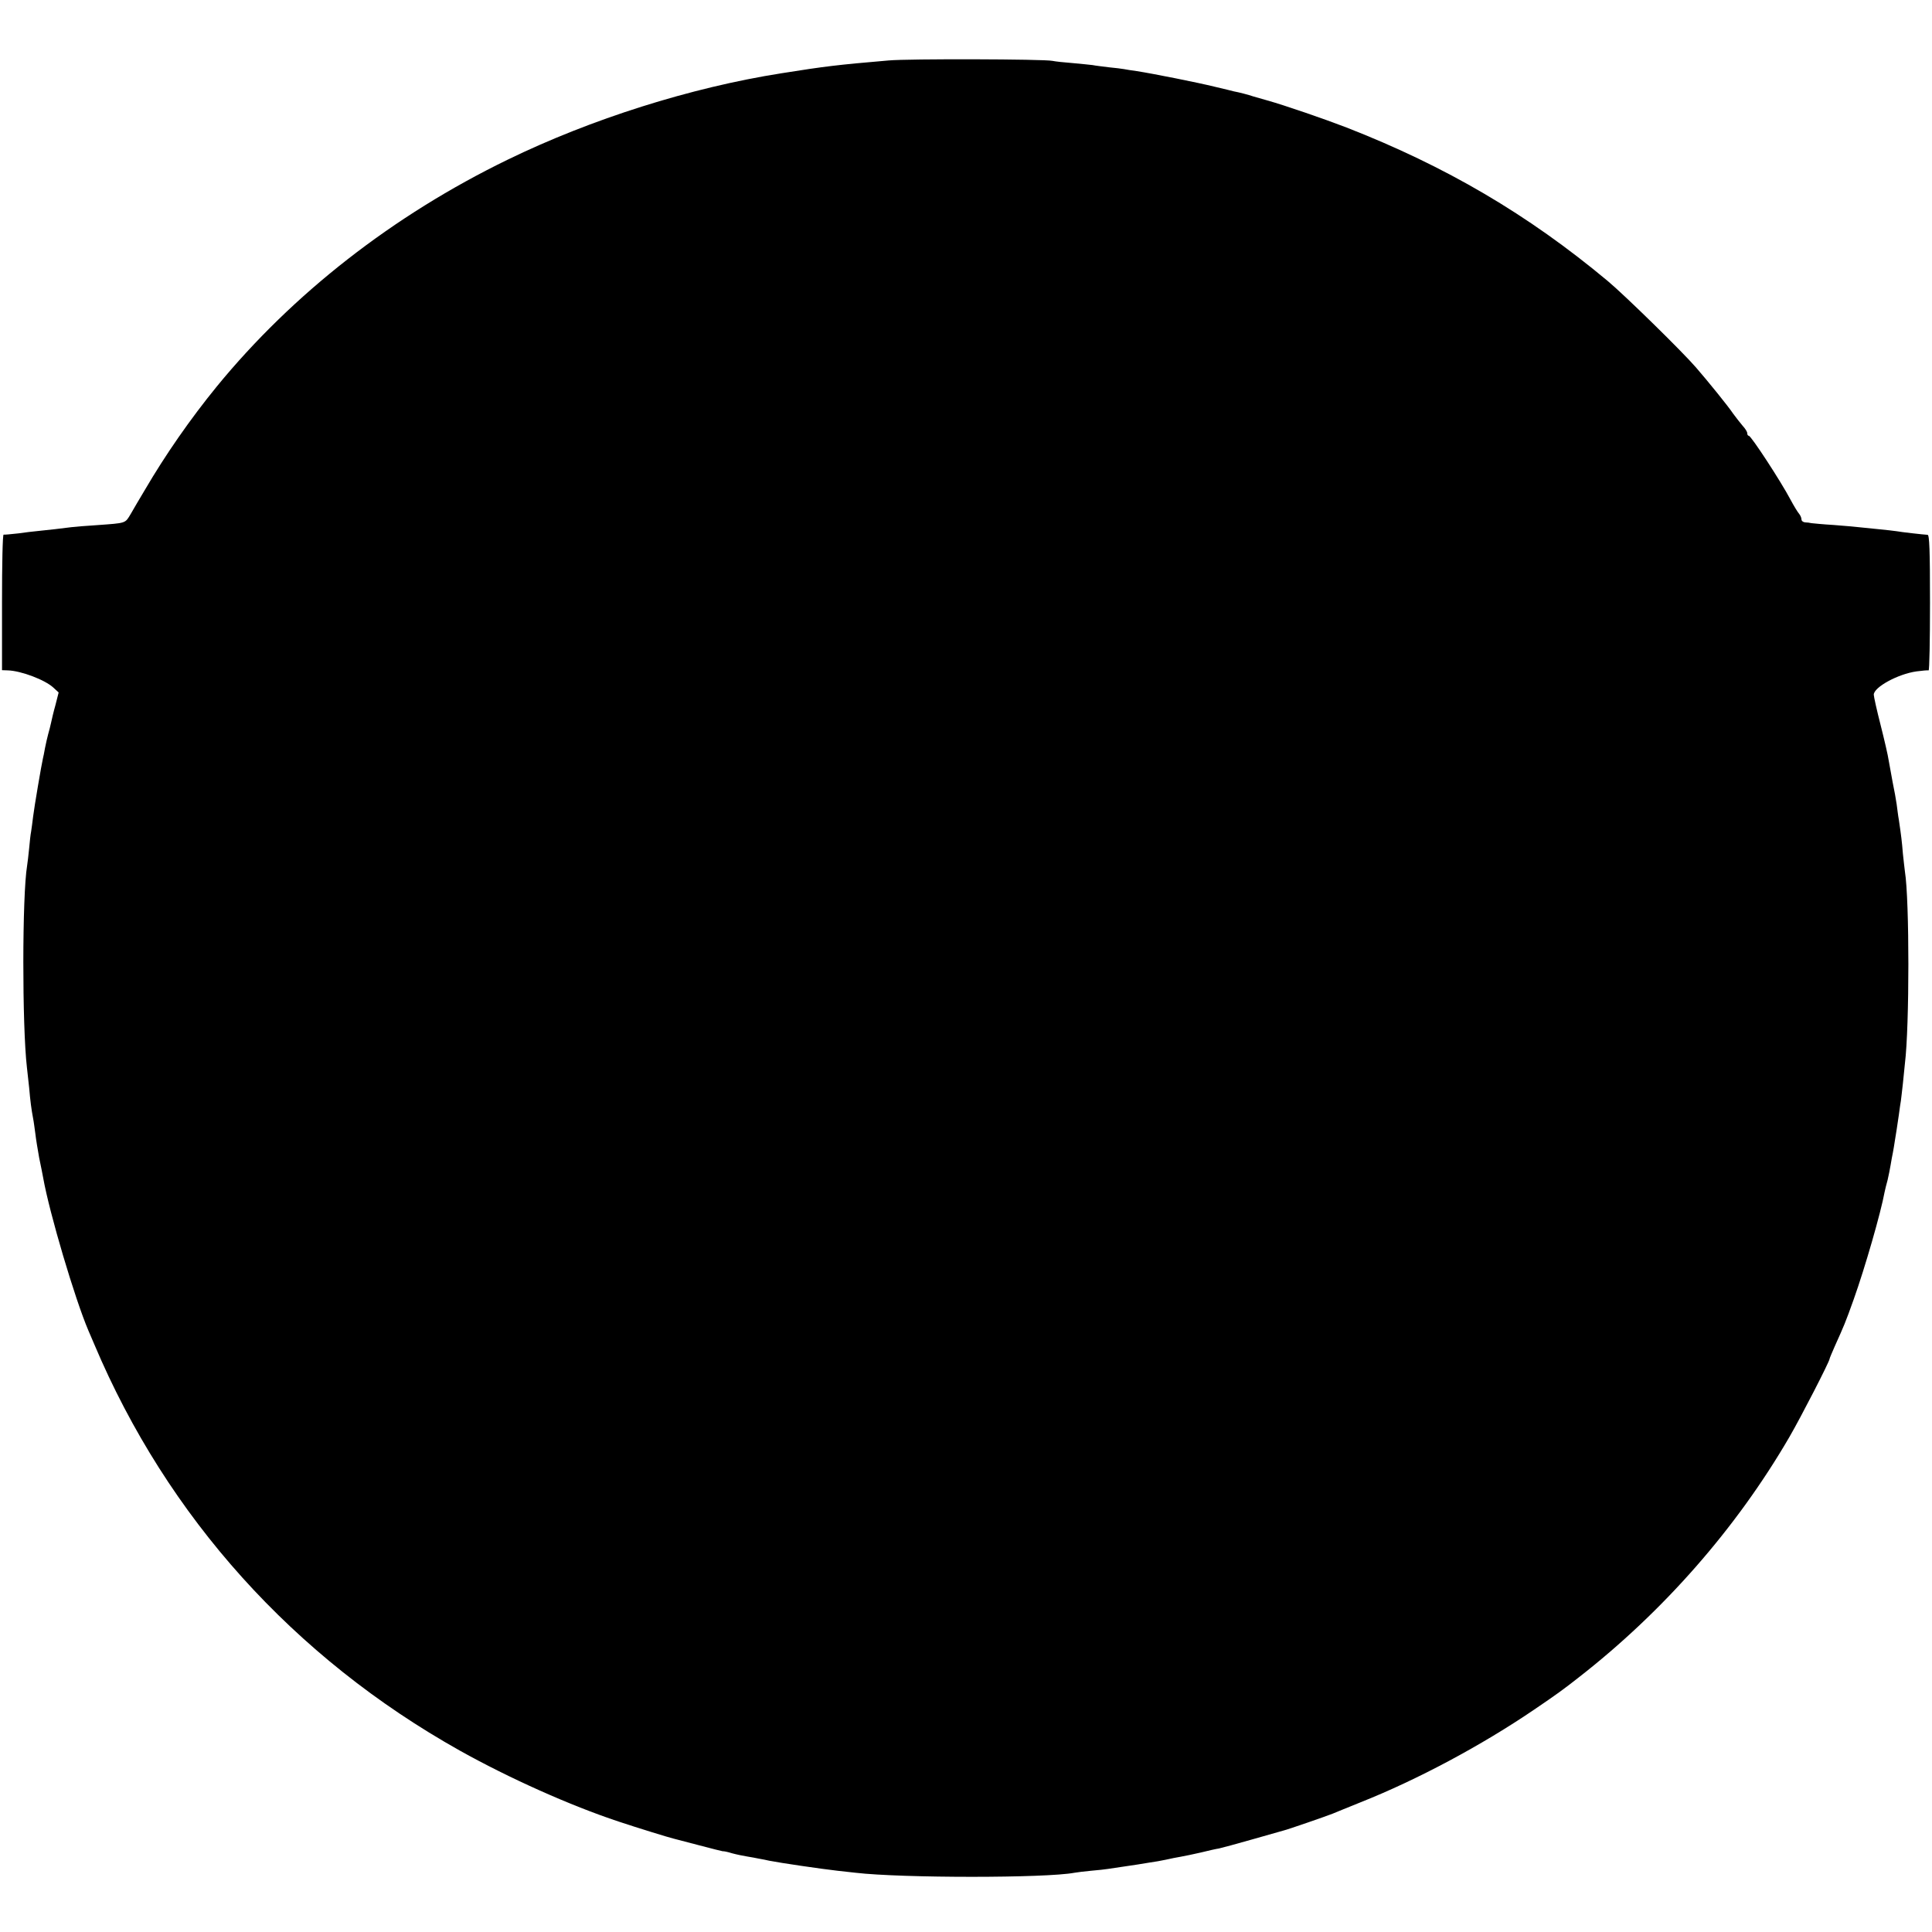<?xml version="1.0" standalone="no"?>
<!DOCTYPE svg PUBLIC "-//W3C//DTD SVG 20010904//EN"
 "http://www.w3.org/TR/2001/REC-SVG-20010904/DTD/svg10.dtd">
<svg version="1.0" xmlns="http://www.w3.org/2000/svg"
 width="962pt" height="962pt" viewBox="0 0 962 962"
 preserveAspectRatio="xMidYMid meet">
<g transform="translate(0,962) scale(0.1,-0.1)"
fill="#000000" stroke="none">
<path d="M4425 9319 c-257 -22 -315 -29 -535 -64 -451 -71 -947 -228 -1362
-430 -570 -277 -1070 -667 -1449 -1130 -132 -162 -255 -339 -358 -515 -25 -41
-56 -95 -70 -119 -29 -48 -20 -45 -171 -56 -52 -3 -108 -8 -125 -10 -29 -4
-123 -15 -175 -20 -14 -1 -54 -6 -90 -11 -36 -4 -68 -7 -72 -6 -5 1 -8 -150
-8 -336 l0 -339 29 -1 c66 -2 185 -47 227 -86 l26 -24 -16 -63 c-10 -35 -19
-75 -22 -89 -3 -14 -9 -38 -14 -55 -4 -16 -12 -48 -16 -70 -4 -22 -8 -44 -10
-50 -7 -29 -44 -247 -49 -290 -3 -27 -8 -61 -10 -75 -3 -14 -7 -52 -10 -85 -3
-33 -8 -71 -10 -85 -25 -150 -25 -798 -1 -1005 2 -17 7 -61 11 -100 6 -69 11
-107 20 -155 3 -14 7 -47 11 -75 3 -27 12 -81 19 -120 8 -38 17 -83 20 -100
31 -175 158 -603 225 -760 12 -27 25 -59 30 -70 363 -859 992 -1558 1820
-2022 247 -138 549 -273 790 -353 93 -31 252 -80 274 -85 12 -3 70 -18 130
-34 61 -16 112 -29 115 -29 4 1 24 -3 46 -10 22 -6 56 -13 75 -16 19 -3 46 -8
60 -11 14 -2 36 -7 50 -10 55 -11 260 -41 340 -50 30 -3 71 -8 90 -10 232 -27
948 -27 1090 0 12 2 49 7 83 10 35 3 72 7 83 9 12 2 45 7 74 11 29 4 62 9 74
11 11 2 38 6 61 10 22 3 58 9 80 14 22 5 56 12 75 15 19 3 64 13 100 21 36 9
76 18 90 20 14 3 88 23 165 45 77 22 147 42 155 44 19 4 218 73 245 84 11 5
74 30 140 57 282 112 602 283 865 462 109 74 145 100 220 159 421 328 785 742
1050 1198 57 98 200 376 200 389 0 3 12 31 26 63 45 100 52 115 94 233 56 157
135 431 154 535 2 11 9 38 15 60 5 22 12 56 15 75 3 19 8 46 11 60 3 14 7 41
10 60 3 19 7 44 9 56 2 12 7 45 11 74 4 29 8 60 10 69 1 9 6 48 10 86 4 39 8
83 10 99 23 185 23 815 0 957 -2 13 -6 53 -10 88 -5 62 -8 86 -20 168 -4 21
-8 56 -11 78 -3 22 -12 72 -20 110 -7 39 -16 88 -20 110 -3 22 -21 100 -40
175 -19 74 -34 142 -34 151 0 37 120 103 213 116 29 4 55 6 60 5 4 -1 7 150 7
336 0 264 -3 339 -12 339 -21 1 -135 14 -155 18 -11 2 -51 6 -89 10 -38 4 -82
8 -99 10 -16 2 -73 7 -125 11 -52 3 -101 8 -110 9 -8 2 -23 4 -32 4 -10 1 -18
7 -18 15 0 8 -6 21 -12 28 -7 8 -26 39 -42 69 -49 93 -197 319 -208 319 -5 0
-8 6 -8 13 0 7 -10 23 -23 37 -12 14 -33 41 -47 60 -23 35 -126 162 -185 230
-67 78 -356 361 -440 431 -398 332 -806 571 -1300 764 -109 42 -309 111 -395
135 -25 7 -56 16 -70 20 -23 8 -69 20 -96 25 -6 2 -49 12 -95 23 -85 21 -306
65 -389 78 -25 3 -53 8 -64 10 -10 2 -44 6 -75 9 -31 4 -67 8 -81 11 -14 2
-59 6 -100 10 -41 3 -86 8 -100 11 -42 9 -719 11 -815 2z"/>
</g>
</svg>
